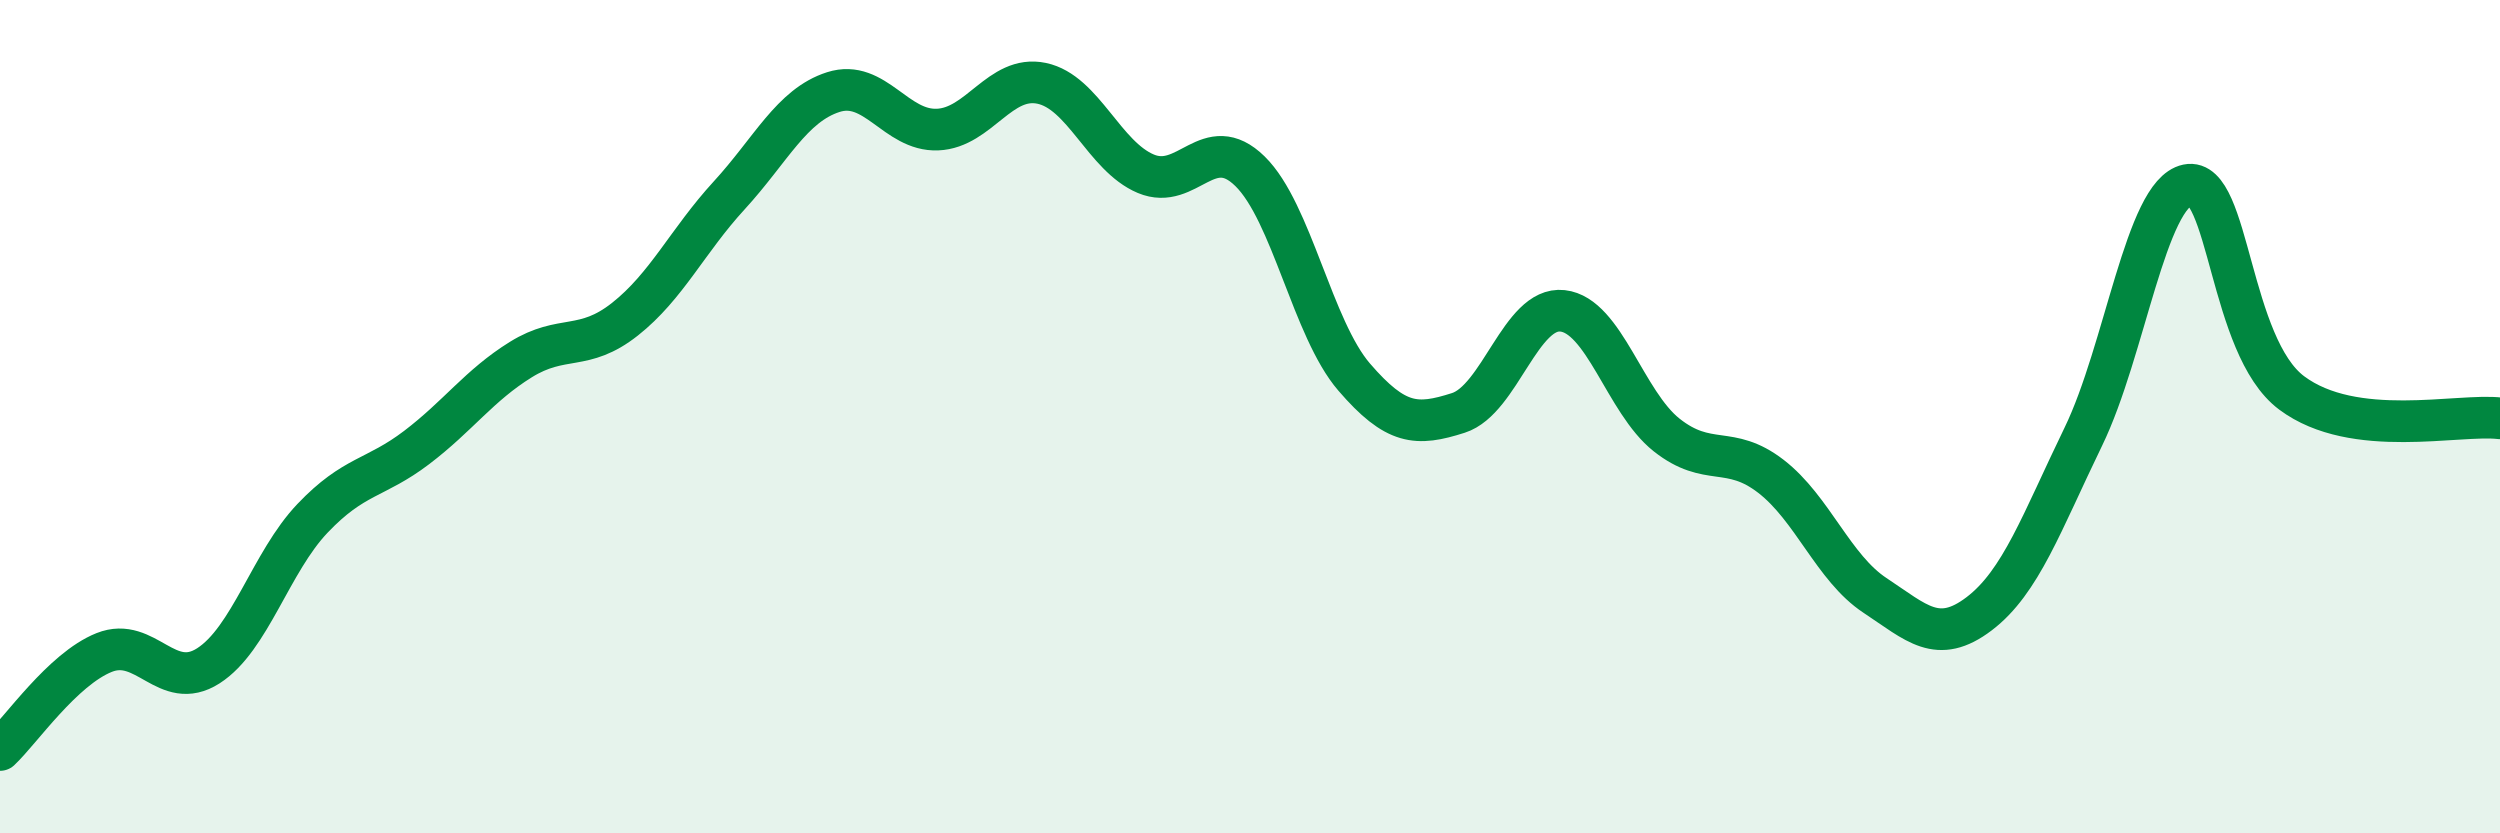 
    <svg width="60" height="20" viewBox="0 0 60 20" xmlns="http://www.w3.org/2000/svg">
      <path
        d="M 0,18 C 0.5,17.53 1.5,16.06 2.5,15.66 C 3.5,15.26 4,16.62 5,15.98 C 6,15.34 6.5,13.49 7.5,12.44 C 8.5,11.39 9,11.5 10,10.74 C 11,9.98 11.5,9.25 12.5,8.63 C 13.5,8.01 14,8.45 15,7.66 C 16,6.87 16.5,5.78 17.5,4.69 C 18.5,3.6 19,2.53 20,2.21 C 21,1.89 21.5,3.15 22.5,3.11 C 23.5,3.07 24,1.79 25,2 C 26,2.21 26.5,3.75 27.5,4.17 C 28.5,4.59 29,3.13 30,4.11 C 31,5.09 31.5,7.89 32.5,9.05 C 33.5,10.21 34,10.23 35,9.91 C 36,9.59 36.5,7.35 37.5,7.46 C 38.5,7.57 39,9.65 40,10.44 C 41,11.23 41.5,10.66 42.5,11.43 C 43.5,12.2 44,13.63 45,14.29 C 46,14.95 46.5,15.49 47.5,14.73 C 48.5,13.97 49,12.54 50,10.48 C 51,8.42 51.5,4.65 52.5,4.44 C 53.5,4.23 53.5,8.31 55,9.43 C 56.5,10.55 59,9.92 60,10.04L60 20L0 20Z"
        fill="#008740"
        opacity="0.1"
        stroke-linecap="round"
        stroke-linejoin="round"
      />
      <path
        d="M 0,18 C 0.5,17.53 1.5,16.06 2.5,15.66 C 3.5,15.26 4,16.62 5,15.98 C 6,15.34 6.5,13.49 7.5,12.44 C 8.5,11.39 9,11.5 10,10.74 C 11,9.98 11.5,9.25 12.5,8.63 C 13.5,8.01 14,8.45 15,7.66 C 16,6.87 16.5,5.78 17.5,4.69 C 18.5,3.6 19,2.53 20,2.21 C 21,1.89 21.5,3.15 22.5,3.11 C 23.5,3.07 24,1.79 25,2 C 26,2.21 26.5,3.75 27.5,4.17 C 28.5,4.59 29,3.13 30,4.11 C 31,5.09 31.5,7.89 32.5,9.05 C 33.5,10.21 34,10.23 35,9.91 C 36,9.59 36.5,7.35 37.5,7.46 C 38.5,7.57 39,9.65 40,10.44 C 41,11.23 41.5,10.66 42.5,11.43 C 43.5,12.2 44,13.63 45,14.29 C 46,14.95 46.5,15.49 47.5,14.73 C 48.5,13.97 49,12.54 50,10.48 C 51,8.42 51.5,4.65 52.5,4.44 C 53.5,4.23 53.5,8.31 55,9.43 C 56.5,10.55 59,9.92 60,10.04"
        stroke="#008740"
        stroke-width="1"
        fill="none"
        stroke-linecap="round"
        stroke-linejoin="round"
      />
    </svg>
  